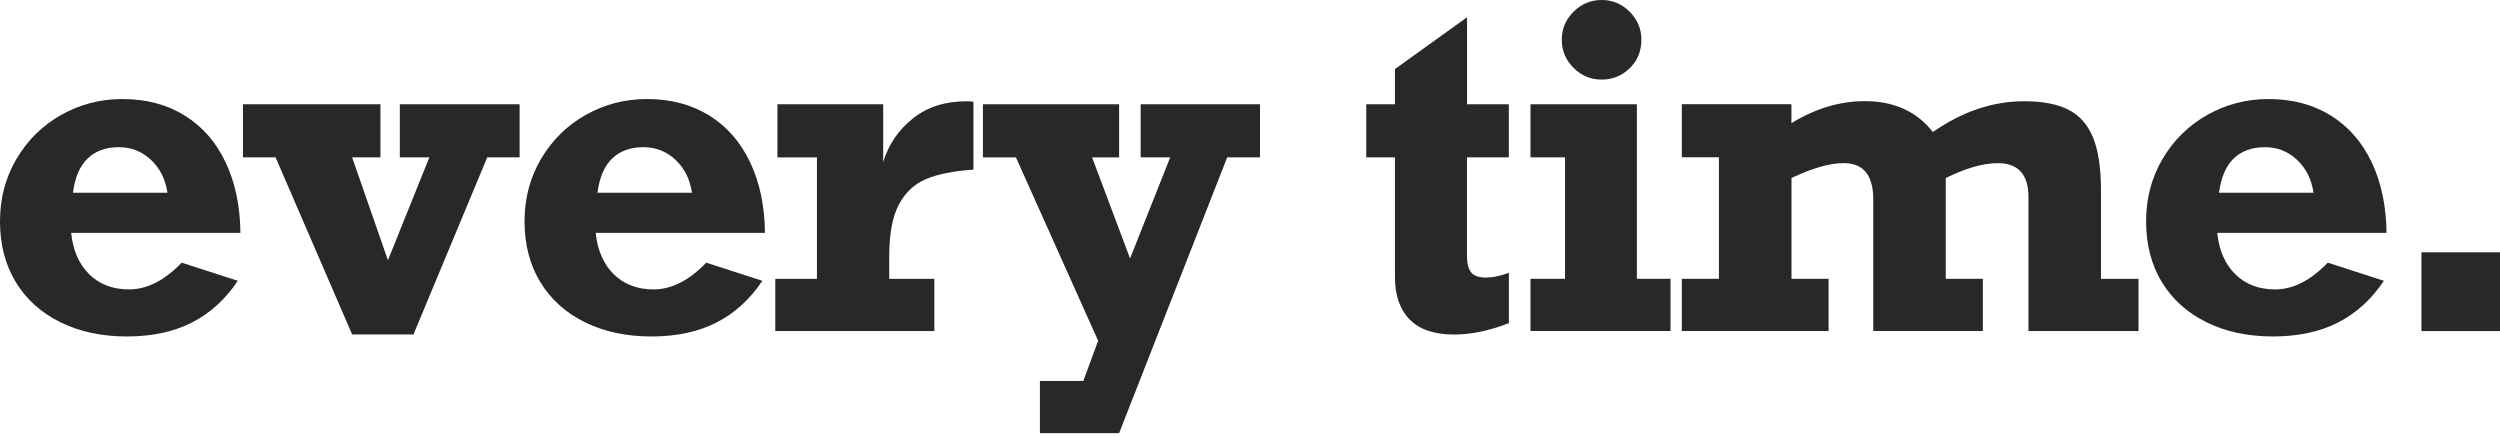 <svg width="543" height="95" viewBox="0 0 543 95" fill="none" xmlns="http://www.w3.org/2000/svg">
<path d="M52.21 50.58H15.46C15.84 54.36 17.14 57.35 19.37 59.56C21.6 61.76 24.49 62.86 28.02 62.86C31.93 62.86 35.74 60.92 39.46 57.05L51.65 60.99C48.96 65.02 45.63 68.04 41.67 70.06C37.7 72.08 33 73.08 27.56 73.08C22.12 73.08 17.32 72.06 13.15 70.01C8.98 67.96 5.74 65.06 3.45 61.31C1.16 57.56 0 53.15 0 48.09C0 43.03 1.2 38.56 3.59 34.5C5.98 30.44 9.21 27.26 13.29 24.96C17.37 22.66 21.8 21.51 26.58 21.51C31.77 21.51 36.28 22.71 40.13 25.1C43.98 27.49 46.93 30.88 49.01 35.27C51.09 39.66 52.16 44.76 52.22 50.57L52.21 50.58ZM25.82 31.97C23.01 31.97 20.75 32.78 19.05 34.41C17.35 36.03 16.28 38.52 15.84 41.86H36.37C35.93 38.92 34.74 36.54 32.78 34.71C30.83 32.88 28.51 31.97 25.82 31.97Z" fill="#282828"/>
<path d="M76.48 34.17L84.26 56.53L93.26 34.17H86.84V22.64H112.86V34.17H105.83L89.8 72.65H76.49L59.85 34.17H52.77V22.64H82.63V34.17H76.49H76.48Z" fill="#282828"/>
<path d="M166.14 50.58H129.39C129.77 54.36 131.07 57.35 133.3 59.56C135.53 61.76 138.42 62.86 141.95 62.86C145.86 62.86 149.67 60.92 153.39 57.05L165.58 60.99C162.89 65.02 159.56 68.04 155.6 70.06C151.63 72.08 146.93 73.08 141.49 73.08C136.05 73.08 131.25 72.06 127.08 70.01C122.91 67.96 119.67 65.06 117.38 61.31C115.09 57.56 113.93 53.15 113.93 48.09C113.93 43.03 115.13 38.56 117.52 34.5C119.91 30.44 123.14 27.26 127.22 24.96C131.3 22.66 135.73 21.51 140.51 21.51C145.7 21.51 150.21 22.71 154.06 25.1C157.91 27.49 160.86 30.88 162.94 35.27C165.02 39.66 166.09 44.76 166.15 50.57L166.14 50.58ZM139.75 31.97C136.94 31.97 134.68 32.78 132.98 34.41C131.28 36.03 130.21 38.52 129.77 41.86H150.3C149.86 38.92 148.67 36.54 146.71 34.71C144.76 32.88 142.44 31.97 139.75 31.97Z" fill="#282828"/>
<path d="M211.43 22.08V36.85C207.12 37.13 203.69 37.81 201.14 38.89C198.59 39.97 196.62 41.82 195.23 44.44C193.84 47.06 193.14 50.82 193.14 55.69V60.57H202.94V71.91H168.39V60.57H177.44V34.18H168.86V22.65H191.83V35.17C192.99 31.39 195.13 28.25 198.25 25.75C201.37 23.25 205.25 22 209.87 22C210.56 22 211.07 22.03 211.42 22.09L211.43 22.08Z" fill="#282828"/>
<path d="M237.2 34.17L245.45 56.15L254.17 34.17H247.75V22.64H273.67V34.17H266.55L243.07 94.08H225.87V82.74H235.29L238.52 74.02L220.66 34.18H213.49V22.65H243.07V34.18H237.21L237.2 34.17Z" fill="#282828"/>
<path d="M327.72 22.64V34.17H318.63V55.69C318.63 57.22 318.93 58.37 319.52 59.14C320.11 59.91 321.22 60.29 322.85 60.29C324.19 60.29 325.82 59.95 327.73 59.26V70.18C323.51 71.84 319.54 72.66 315.82 72.66C311.54 72.66 308.33 71.58 306.19 69.4C304.05 67.23 302.98 64.16 302.98 60.19V34.17H296.75V22.64H302.98V15L318.64 3.75V22.64H327.73H327.72Z" fill="#282828"/>
<path d="M362.84 60.56V71.9H332.42V60.56H339.92V34.17H332.42V22.64H355.53V60.56H362.84ZM356.51 8.62C356.51 11.12 355.66 13.19 353.96 14.83C352.26 16.47 350.23 17.29 347.89 17.29C345.55 17.29 343.48 16.44 341.77 14.74C340.07 13.04 339.22 11 339.22 8.62C339.22 6.24 340.07 4.25 341.77 2.55C343.47 0.85 345.51 0 347.89 0C350.27 0 352.26 0.85 353.96 2.55C355.66 4.25 356.51 6.28 356.51 8.62Z" fill="#282828"/>
<path d="M419.8 28.69C426.21 24.22 432.83 21.99 439.68 21.99C443.71 21.99 446.93 22.62 449.34 23.87C451.75 25.12 453.51 27.15 454.64 29.96C455.77 32.77 456.33 36.55 456.33 41.3V60.57H464.49V71.91H440.58V42.8C440.58 37.89 438.36 35.44 433.92 35.44C430.73 35.44 426.97 36.52 422.62 38.67V60.56H430.68V71.9H406.87V43.31C406.87 38.06 404.73 35.43 400.45 35.43C397.42 35.43 393.64 36.51 389.11 38.66V60.55H397.17V71.89H365.29V60.55H373.35V34.16H365.29V22.63H389.1V26.75C394.29 23.56 399.6 21.97 405.04 21.97C411.38 21.97 416.31 24.2 419.81 28.67L419.8 28.69Z" fill="#282828"/>
<path d="M518.34 50.58H481.59C481.97 54.36 483.27 57.35 485.5 59.56C487.73 61.76 490.62 62.86 494.15 62.86C498.06 62.86 501.87 60.92 505.59 57.05L517.78 60.99C515.09 65.02 511.76 68.04 507.8 70.06C503.83 72.08 499.13 73.08 493.69 73.08C488.25 73.08 483.45 72.06 479.28 70.01C475.11 67.96 471.87 65.06 469.58 61.31C467.29 57.56 466.13 53.15 466.13 48.09C466.13 43.03 467.33 38.56 469.72 34.5C472.11 30.44 475.34 27.26 479.42 24.96C483.5 22.66 487.93 21.51 492.71 21.51C497.9 21.51 502.41 22.71 506.26 25.1C510.11 27.49 513.06 30.88 515.14 35.27C517.22 39.66 518.29 44.76 518.35 50.57L518.34 50.58ZM491.95 31.97C489.14 31.97 486.88 32.78 485.18 34.41C483.48 36.03 482.41 38.52 481.97 41.86H502.5C502.06 38.92 500.87 36.54 498.91 34.71C496.96 32.88 494.64 31.97 491.95 31.97Z" fill="#282828"/>
<path d="M525.94 71.91V54.8H543V71.91H525.94Z" fill="#282828"/>
</svg>
